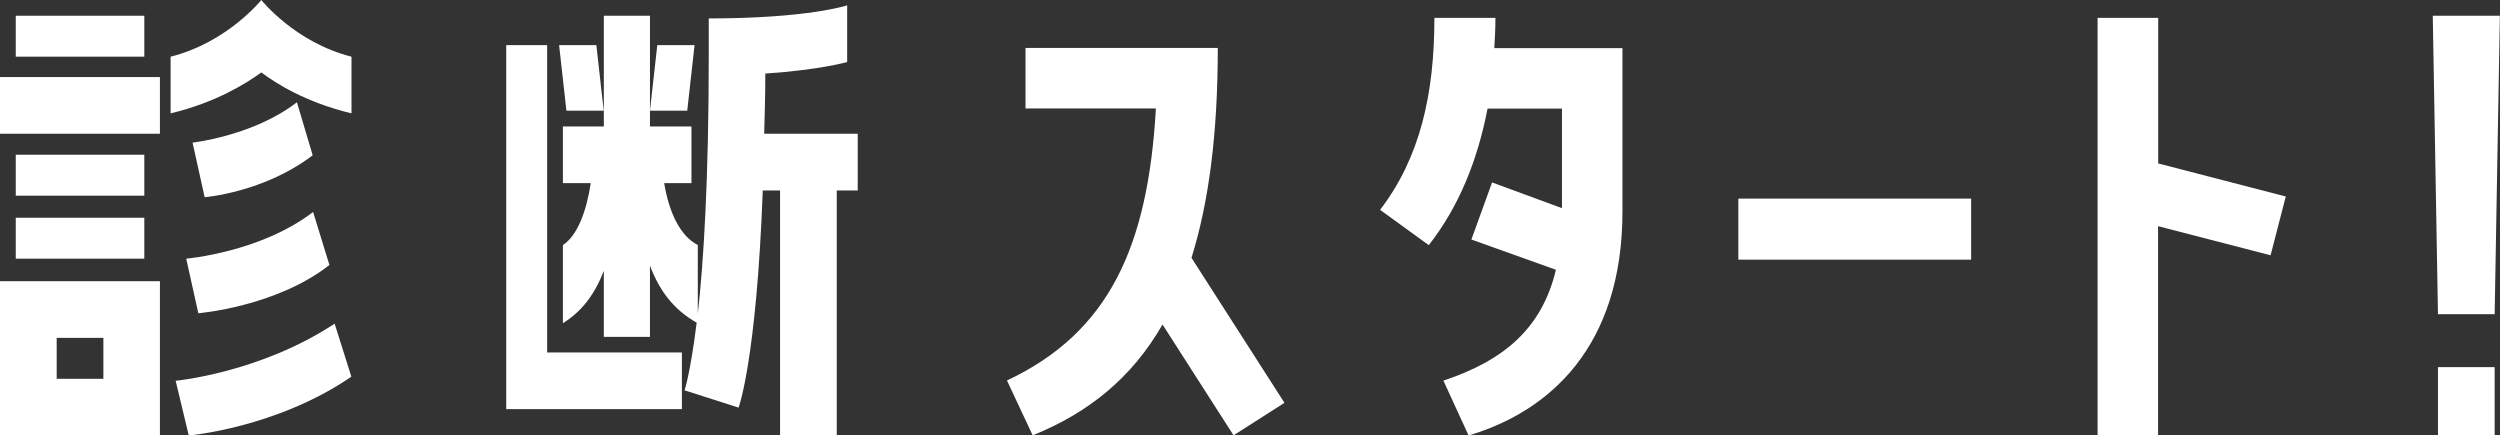 <?xml version="1.0" encoding="UTF-8"?><svg id="_レイヤー_2" xmlns="http://www.w3.org/2000/svg" viewBox="0 0 177.74 30.95"><rect x="0" y="0" width="177.74" height="30.95" fill="#333333" stroke="none"/><defs><style>.cls-1{fill:#fff;}</style></defs><g id="KV"><path class="cls-1" d="M11.37,5.48v4.03H0v-4.03h11.37ZM11.37,19.99v10.96H0v-10.96h11.37ZM10.26,4.03H1.12V1.12h9.14v2.91ZM10.26,11v2.91H1.12v-2.91h9.14ZM1.12,18.39v-2.91h9.14v2.91H1.12ZM7.35,26.93v-2.91h-3.32v2.91h3.32ZM24.99,4.03v4.03c-3.25-.78-5.37-2.13-6.41-2.91-1.08.78-3.21,2.13-6.45,2.91v-4.03c4.03-1.01,6.45-4.03,6.45-4.03,0,0,2.39,3.02,6.41,4.03ZM12.49,27.07s6-.56,11.3-4.06l1.19,3.77c-5.33,3.65-11.56,4.18-11.56,4.18l-.93-3.88ZM13.24,18.39s5.29-.45,9.02-3.32l1.16,3.77c-3.8,2.98-9.32,3.43-9.32,3.43l-.86-3.88ZM22.23,11.04c-3.47,2.65-7.68,2.98-7.68,2.98l-.86-3.88s4.33-.48,7.42-2.87l1.12,3.77Z"/><path class="cls-1" d="M48.48,25.06v4.03h-12.49V3.21h2.91v21.85h9.58ZM39.75,3.21h2.65l.52,4.66h-2.65l-.52-4.66ZM54.34,9.51h6.64v4.03h-1.49v17.42h-4.03V13.54h-1.23c-.45,12.08-1.72,15.44-1.72,15.44l-3.84-1.23s.41-1.19.86-4.81c-1.64-.93-2.65-2.27-3.32-4.06v5.07h-3.28v-4.7c-.63,1.64-1.53,2.87-2.91,3.73v-5.56c1.04-.67,1.68-2.42,1.98-4.4h-1.98v-4.03h2.91V1.12h3.28v7.87h2.95v4.03h-1.94c.33,1.98,1.08,3.73,2.39,4.4v4.89c.41-3.65.78-9.47.78-18.46V1.31c7.08,0,9.84-.93,9.84-.93v4.03s-1.94.56-5.82.82c0,1.49-.04,2.95-.08,4.29ZM49.38,3.21l-.52,4.66h-2.65l.52-4.66h2.65Z"/><path class="cls-1" d="M86.58,3.41c0,6.13-.64,10.98-1.87,14.92l6.61,10.31-3.62,2.31-5.05-7.88c-2.19,3.82-5.29,6.29-9.23,7.88l-1.83-3.9c7.28-3.42,10.03-9.55,10.59-19.34h-9.27V3.41h13.69Z"/><path class="cls-1" d="M106.32,1.27c0,.72-.04,1.43-.08,2.15h9.11v11.62c0,9.59-5.17,14.21-10.94,15.92l-1.79-3.9c4.3-1.43,7-3.7,8-7.88l-6.01-2.15,1.47-4.06,4.97,1.83v-7.08h-5.29c-.72,3.7-2.03,6.96-4.18,9.71l-3.46-2.51c2.83-3.7,3.86-8.2,3.86-13.65h4.34Z"/><path class="cls-1" d="M123.59,14.12h16.55v4.34h-16.55v-4.34Z"/><path class="cls-1" d="M149.14,1.27h4.3v10.35l9.07,2.35-1.08,4.18-8-2.07v14.88h-4.3V1.27Z"/><path class="cls-1" d="M177.36,22.34h-4.03l-.37-21.22h4.77l-.37,21.22ZM173.33,26.1h4.03v4.85h-4.03v-4.85Z"/></g></svg>